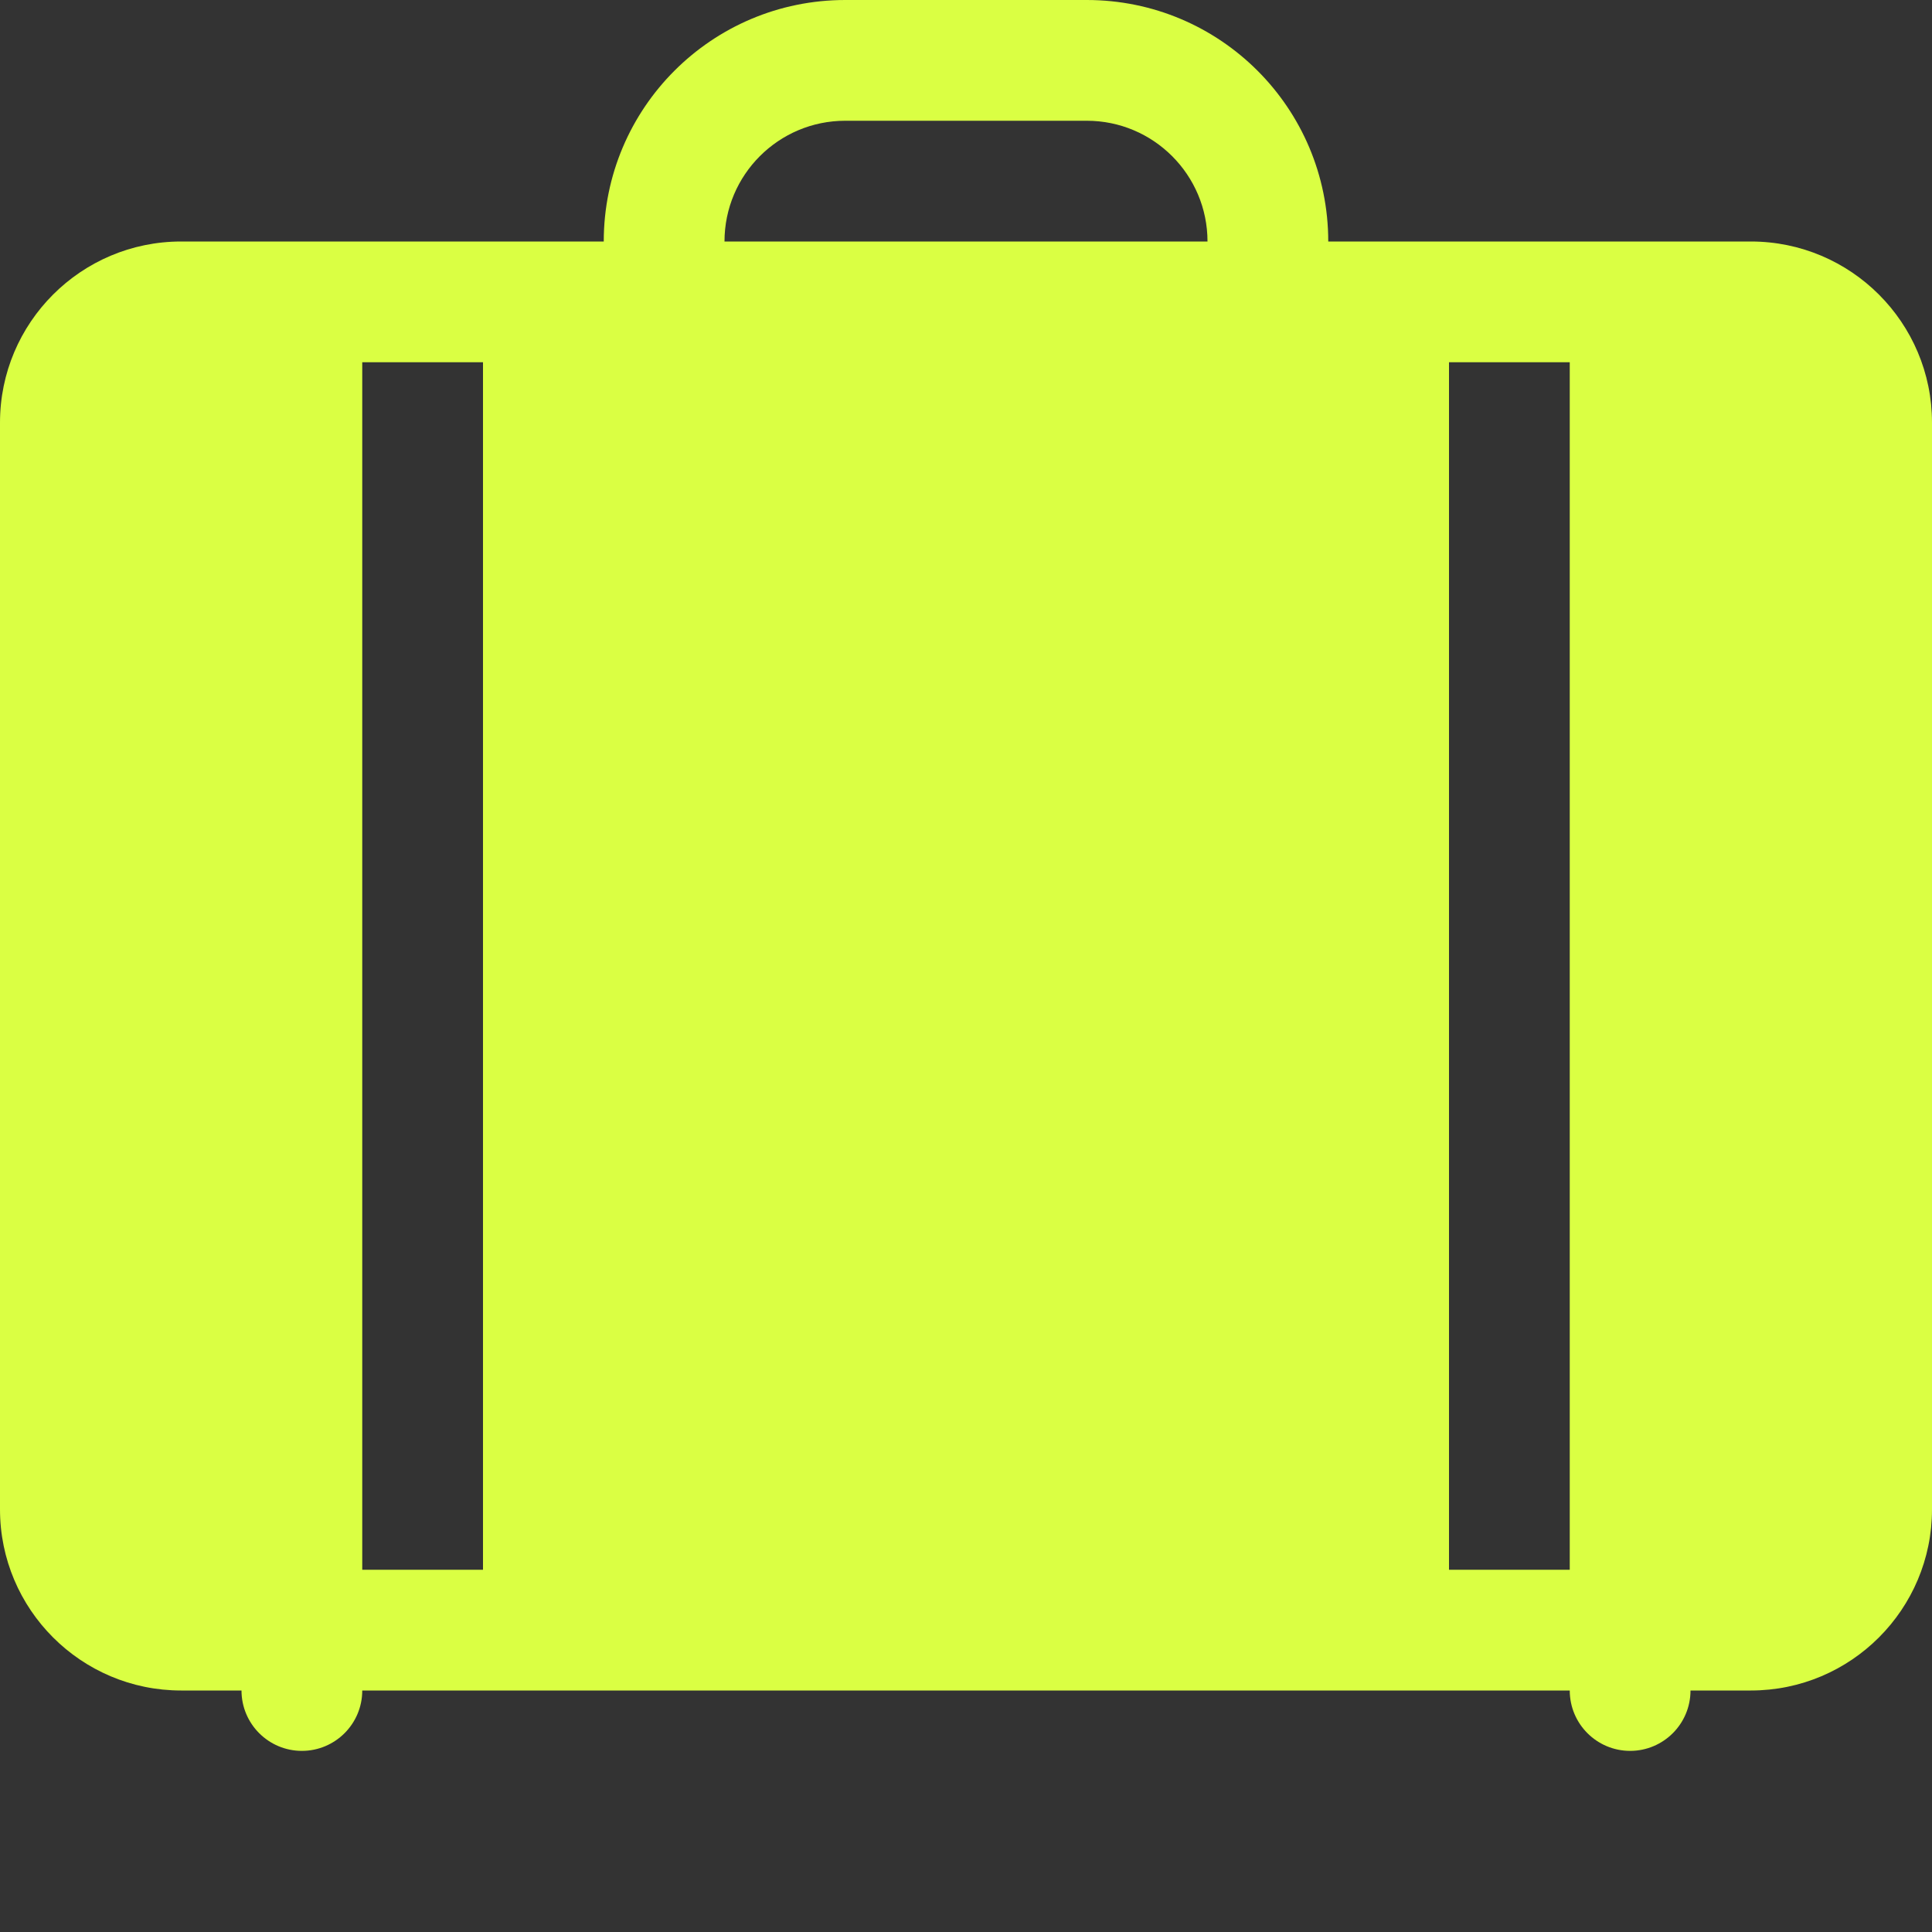 <svg width="16" height="16" viewBox="0 0 16 16" fill="none" xmlns="http://www.w3.org/2000/svg">
<rect x="0" y="0" width="16" height="16" fill="#333333" stroke="none"/>
<path d="M7 0C5.895 0 5 0.895 5 2H1.5C0.672 2 0 2.672 0 3.5V12.5C0 13.328 0.672 14 1.5 14H2C2 14.276 2.224 14.5 2.5 14.5C2.776 14.5 3 14.276 3 14H13C13 14.276 13.224 14.5 13.5 14.5C13.776 14.5 14 14.276 14 14H14.5C15.328 14 16 13.328 16 12.5V3.5C16 2.672 15.328 2 14.5 2H11C11 0.895 10.105 0 9 0H7ZM6 2C6 1.448 6.448 1 7 1H9C9.552 1 10 1.448 10 2H6ZM3 13V3H4V13H3ZM12 13V3H13V13H12Z" fill="#DAFF43"/>
</svg>
